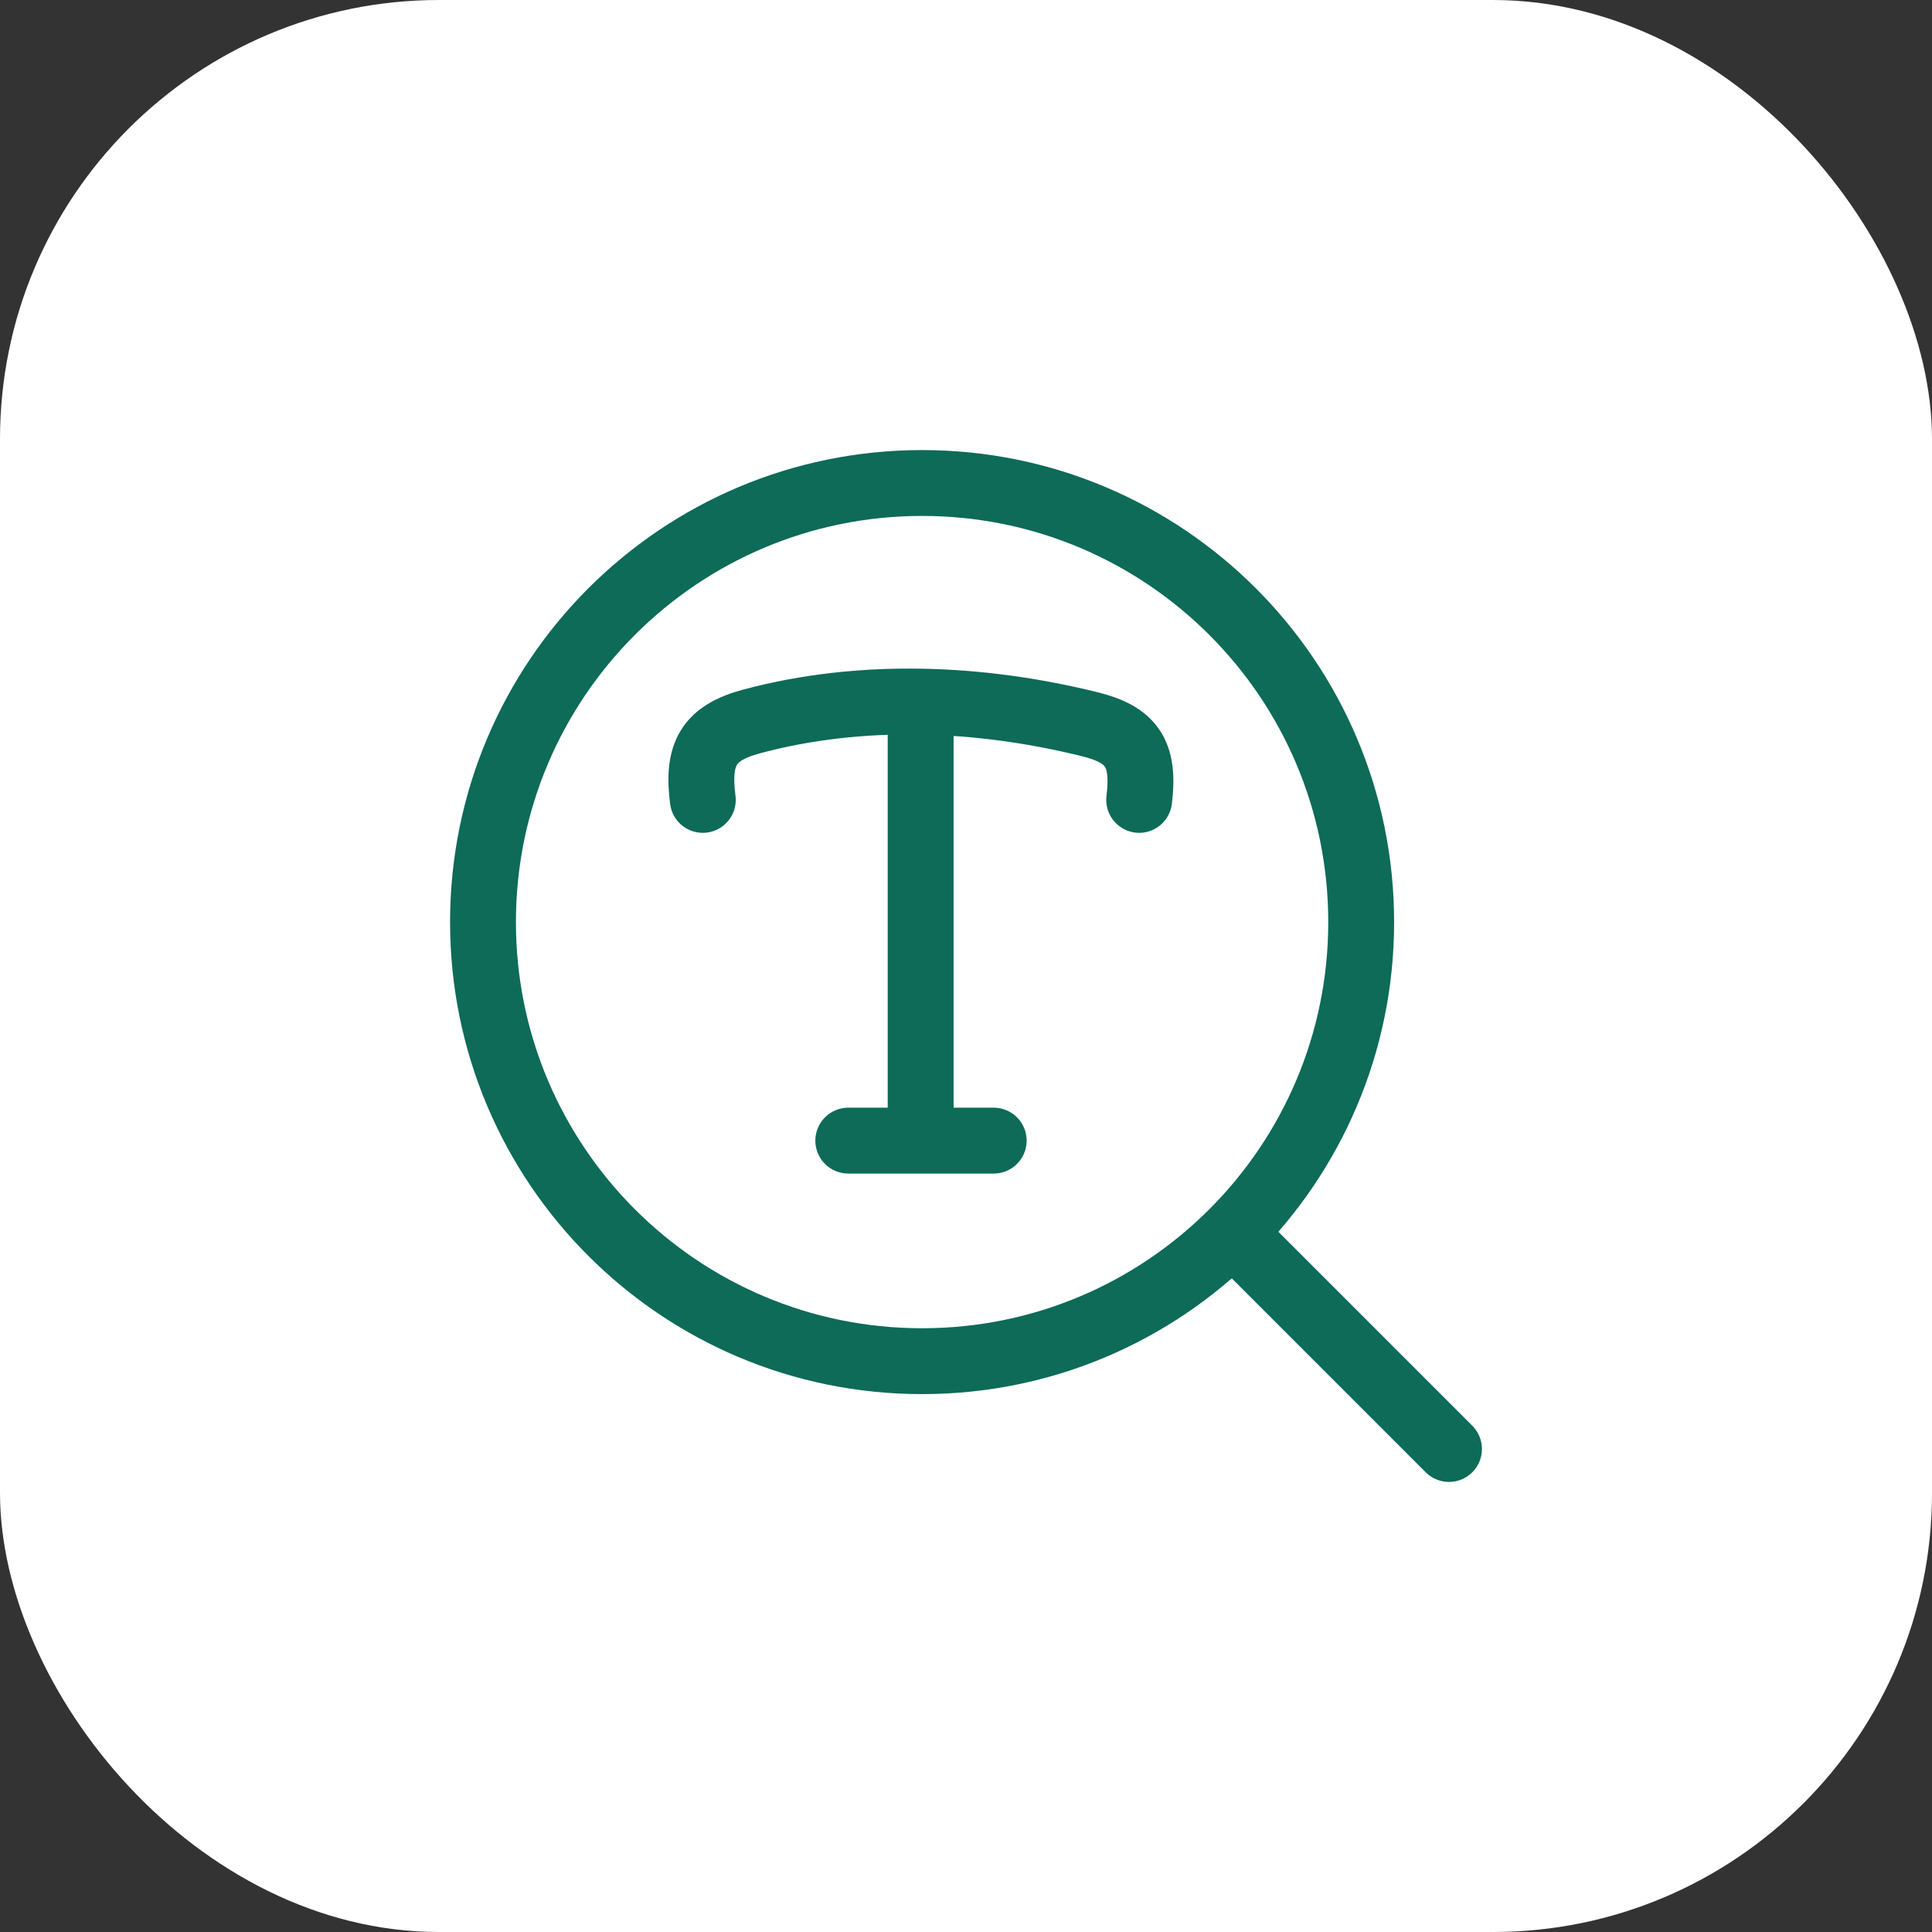 <svg width="44" height="44" viewBox="0 0 44 44" fill="none" xmlns="http://www.w3.org/2000/svg">
<rect x="0" y="0" width="44" height="44" fill="#333333" stroke="none"/>
<rect width="44" height="44" rx="10" fill="white"/>
<path d="M19.319 25.977H20.967M20.967 25.977H22.631M20.967 25.977V16.498M16.006 18.217C15.868 17.16 16.144 16.693 17.116 16.431C19.607 15.762 22.309 15.874 24.812 16.492C25.756 16.725 26.078 17.14 25.944 18.217" stroke="#0D6B58" stroke-width="1.5" stroke-linecap="round" stroke-linejoin="round"/>
<path d="M21 31C26.523 31 31 26.523 31 21C31 15.477 26.523 11 21 11C15.477 11 11 15.477 11 21C11 26.523 15.477 31 21 31Z" stroke="#0D6B58" stroke-width="1.5"/>
<path d="M28.5 28.5L33 33" stroke="#0D6B58" stroke-width="1.5" stroke-linecap="round"/>
</svg>
